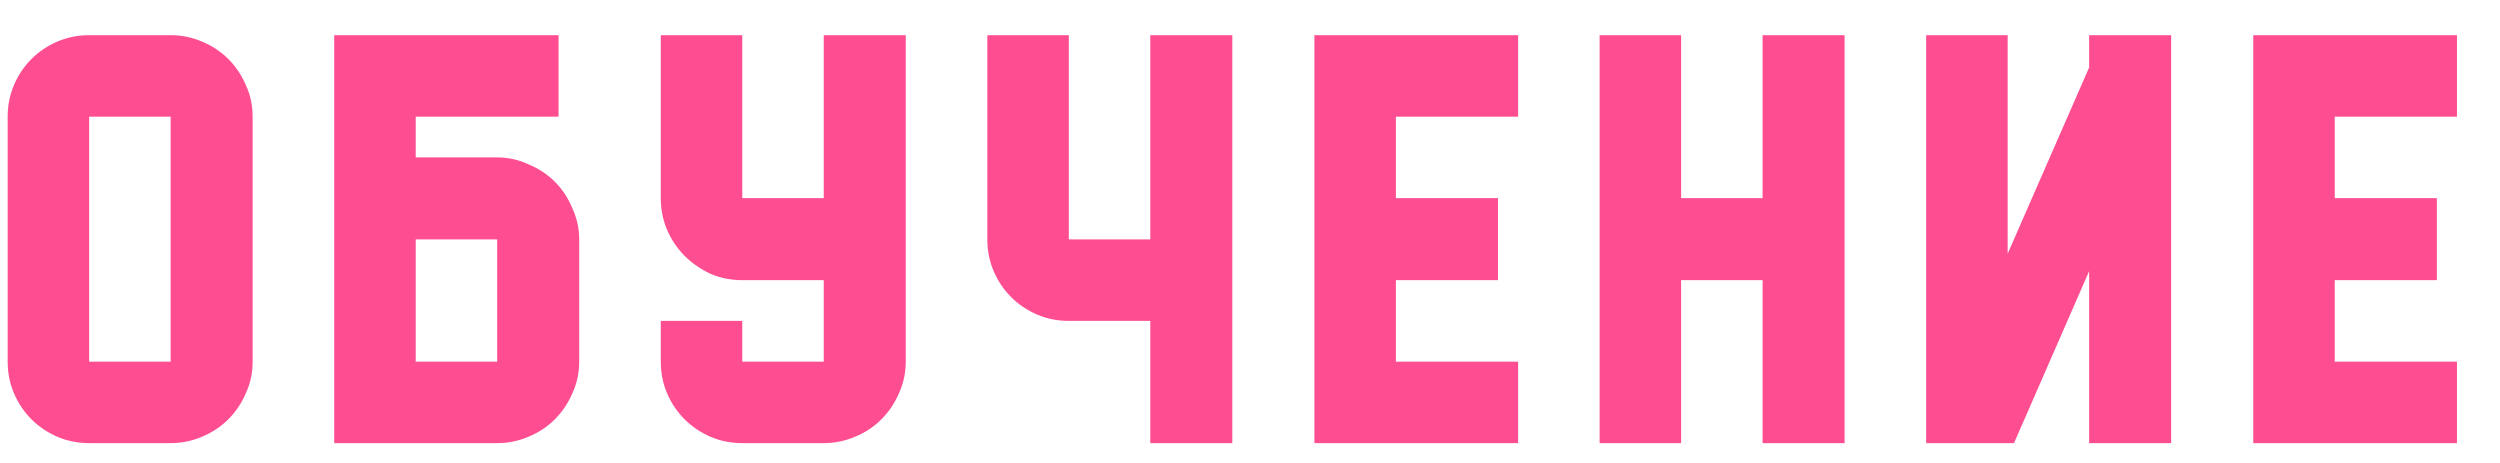 <?xml version="1.0" encoding="UTF-8"?> <svg xmlns="http://www.w3.org/2000/svg" width="378" height="70" viewBox="0 0 378 70" fill="none"> <g clip-path="url(#clip0_14_15)"> <path d="M25.8 67H13.48C11.773 67 10.173 66.68 8.68 66.04C7.187 65.4 5.88 64.52 4.76 63.4C3.64 62.28 2.76 60.973 2.12 59.48C1.48 57.987 1.16 56.387 1.16 54.68V17.64C1.16 15.933 1.48 14.333 2.12 12.84C2.76 11.347 3.64 10.04 4.76 8.92C5.88 7.8 7.187 6.92 8.68 6.28C10.173 5.64 11.773 5.32 13.48 5.32H25.8C27.453 5.32 29.027 5.64 30.52 6.28C32.067 6.92 33.4 7.8 34.52 8.92C35.64 10.04 36.52 11.347 37.16 12.84C37.853 14.333 38.2 15.933 38.2 17.64V54.68C38.2 56.387 37.853 57.987 37.16 59.48C36.52 60.973 35.64 62.28 34.52 63.4C33.4 64.52 32.067 65.4 30.52 66.04C29.027 66.68 27.453 67 25.8 67ZM25.8 17.64H13.48V54.68H25.8V17.64ZM75.175 67H50.535V5.32H84.455V17.64H62.855V23.8H75.175C76.828 23.8 78.402 24.147 79.895 24.84C81.442 25.48 82.775 26.36 83.895 27.48C85.015 28.6 85.895 29.933 86.535 31.48C87.228 32.973 87.575 34.547 87.575 36.2V54.68C87.575 56.387 87.228 57.987 86.535 59.48C85.895 60.973 85.015 62.28 83.895 63.4C82.775 64.52 81.442 65.4 79.895 66.04C78.402 66.68 76.828 67 75.175 67ZM75.175 54.68V36.2H62.855V54.68H75.175ZM136.95 5.32V29.96V54.68C136.95 56.387 136.603 57.987 135.91 59.48C135.27 60.973 134.39 62.28 133.27 63.4C132.15 64.52 130.817 65.4 129.27 66.04C127.777 66.68 126.203 67 124.55 67H112.23C110.523 67 108.923 66.68 107.43 66.04C105.937 65.4 104.63 64.52 103.51 63.4C102.39 62.28 101.51 60.973 100.87 59.48C100.23 57.987 99.91 56.387 99.91 54.68V48.52H112.23V54.68H124.55V42.36H112.23C110.523 42.36 108.923 42.04 107.43 41.4C105.937 40.707 104.63 39.8 103.51 38.68C102.39 37.56 101.51 36.253 100.87 34.76C100.23 33.267 99.91 31.667 99.91 29.96V5.32H112.23V29.96H124.55V5.32H136.95ZM173.925 36.2V5.32H186.325V67H173.925V48.52H161.605C159.898 48.52 158.298 48.2 156.805 47.56C155.312 46.92 154.005 46.04 152.885 44.92C151.765 43.8 150.885 42.493 150.245 41C149.605 39.507 149.285 37.907 149.285 36.2V5.32H161.605V36.2H173.925ZM198.74 5.32H229.54V17.64H211.06V29.96H226.5V42.36H211.06V54.68H229.54V67H198.74V5.32ZM254.183 29.96H266.503V5.32H278.903V67H266.503V42.36H254.183V67H241.863V5.32H254.183V29.96ZM303.558 38.36L315.878 10.2V5.32H328.278V67H315.878V41L304.518 67H291.238V5.32H303.558V38.36ZM340.693 5.32H371.493V17.64H353.013V29.96H368.453V42.36H353.013V54.68H371.493V67H340.693V5.32Z" fill="#FF4D92"></path> </g> <defs> <clipPath id="clip0_14_15"> <rect width="378" height="70" fill="white"></rect> </clipPath> </defs> </svg> 